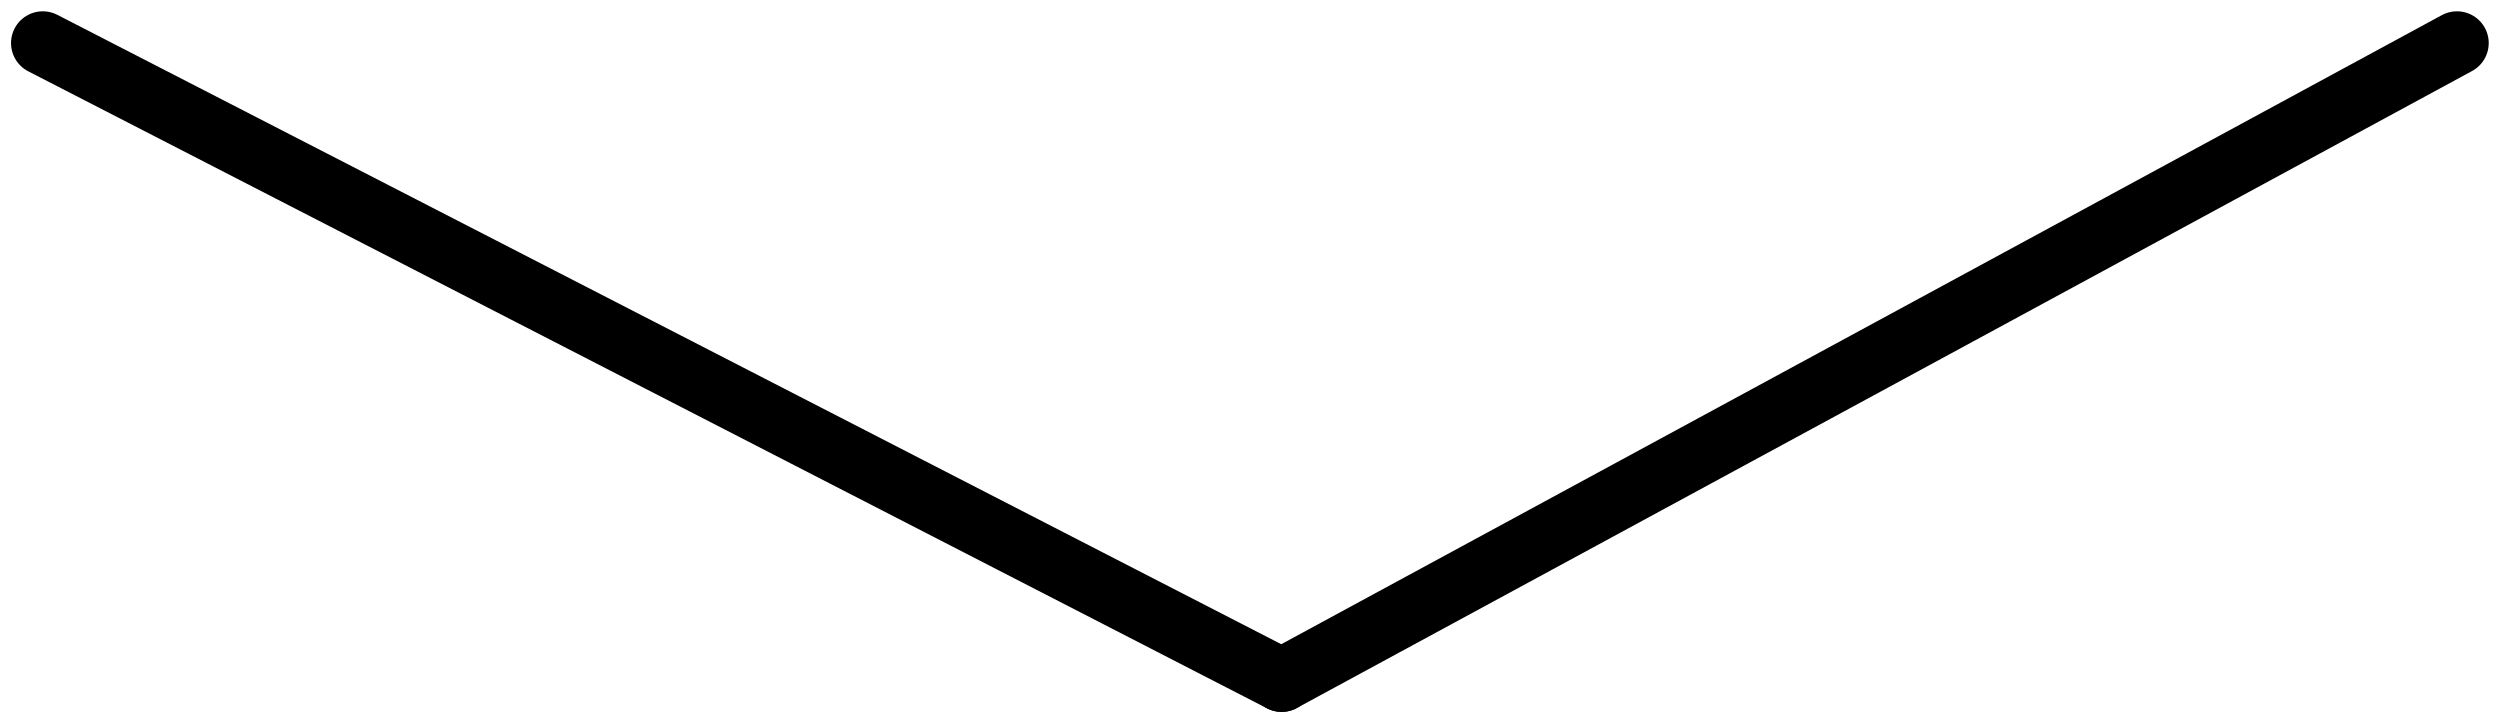<svg xmlns="http://www.w3.org/2000/svg" width="78.702" height="22.766" viewBox="0 0 78.702 22.766">
  <g id="グループ_9" data-name="グループ 9" transform="translate(-919.153 -996.144)">
    <path id="パス_9968" data-name="パス 9968" d="M0,20.055,37,0" transform="translate(959.5 997.5)" fill="none" stroke="#000" stroke-linecap="round" stroke-width="2"/>
    <path id="パス_9967" data-name="パス 9967" d="M39,20.055,0,0" transform="translate(920.5 997.5)" fill="none" stroke="#000" stroke-linecap="round" stroke-width="2"/>
  </g>
</svg>
